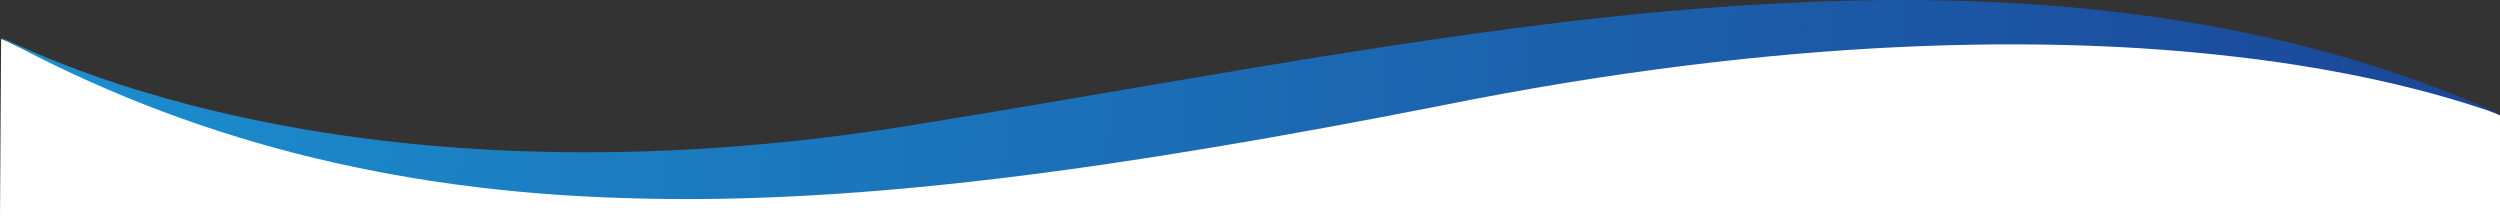 <?xml version="1.0" encoding="UTF-8"?> <svg xmlns="http://www.w3.org/2000/svg" xmlns:xlink="http://www.w3.org/1999/xlink" id="Layer_2" viewBox="0 0 1951.73 169.52"><rect x="0" y="0" width="1951.73" height="169.52" fill="#333333" stroke="none"/><defs><style>.cls-1{fill:url(#linear-gradient);}.cls-2{fill:#fff;}</style><linearGradient id="linear-gradient" x1="9.98" y1="65.57" x2="1961.38" y2="65.57" gradientTransform="translate(-12.23 92.79) rotate(2.83) scale(1 -1)" gradientUnits="userSpaceOnUse"><stop offset="0" stop-color="#1b8fce"></stop><stop offset="1" stop-color="#1b4698"></stop></linearGradient></defs><g id="Layer_2-2"><path class="cls-2" d="M.89,30.44c0-1.41,67.06,36.35,191.03,62.73,123.97,26.71,304.84,42.05,532.47,3.53C952.04,59.91,1175.62,14.62,1383.94,3.92c208.31-11.76,401.35,11.08,567.79,86.16v79.44H0L.89,30.44Z"></path><path class="cls-1" d="M.89,29.44c0-1.41,67.06,36.35,191.03,62.73,123.97,26.71,304.84,42.05,532.47,3.53C952.04,58.91,1175.62,13.62,1383.94,2.92c208.31-11.76,401.35,11.08,567.79,86.16.01,1.99-70.46-29.46-209.31-45.11-138.85-16.04-346.07-16.28-619.6,38.92-241.3,47.31-449.39,77.71-633.36,71.8C305.48,149.55,145.63,108.1.89,29.44Z"></path></g></svg> 